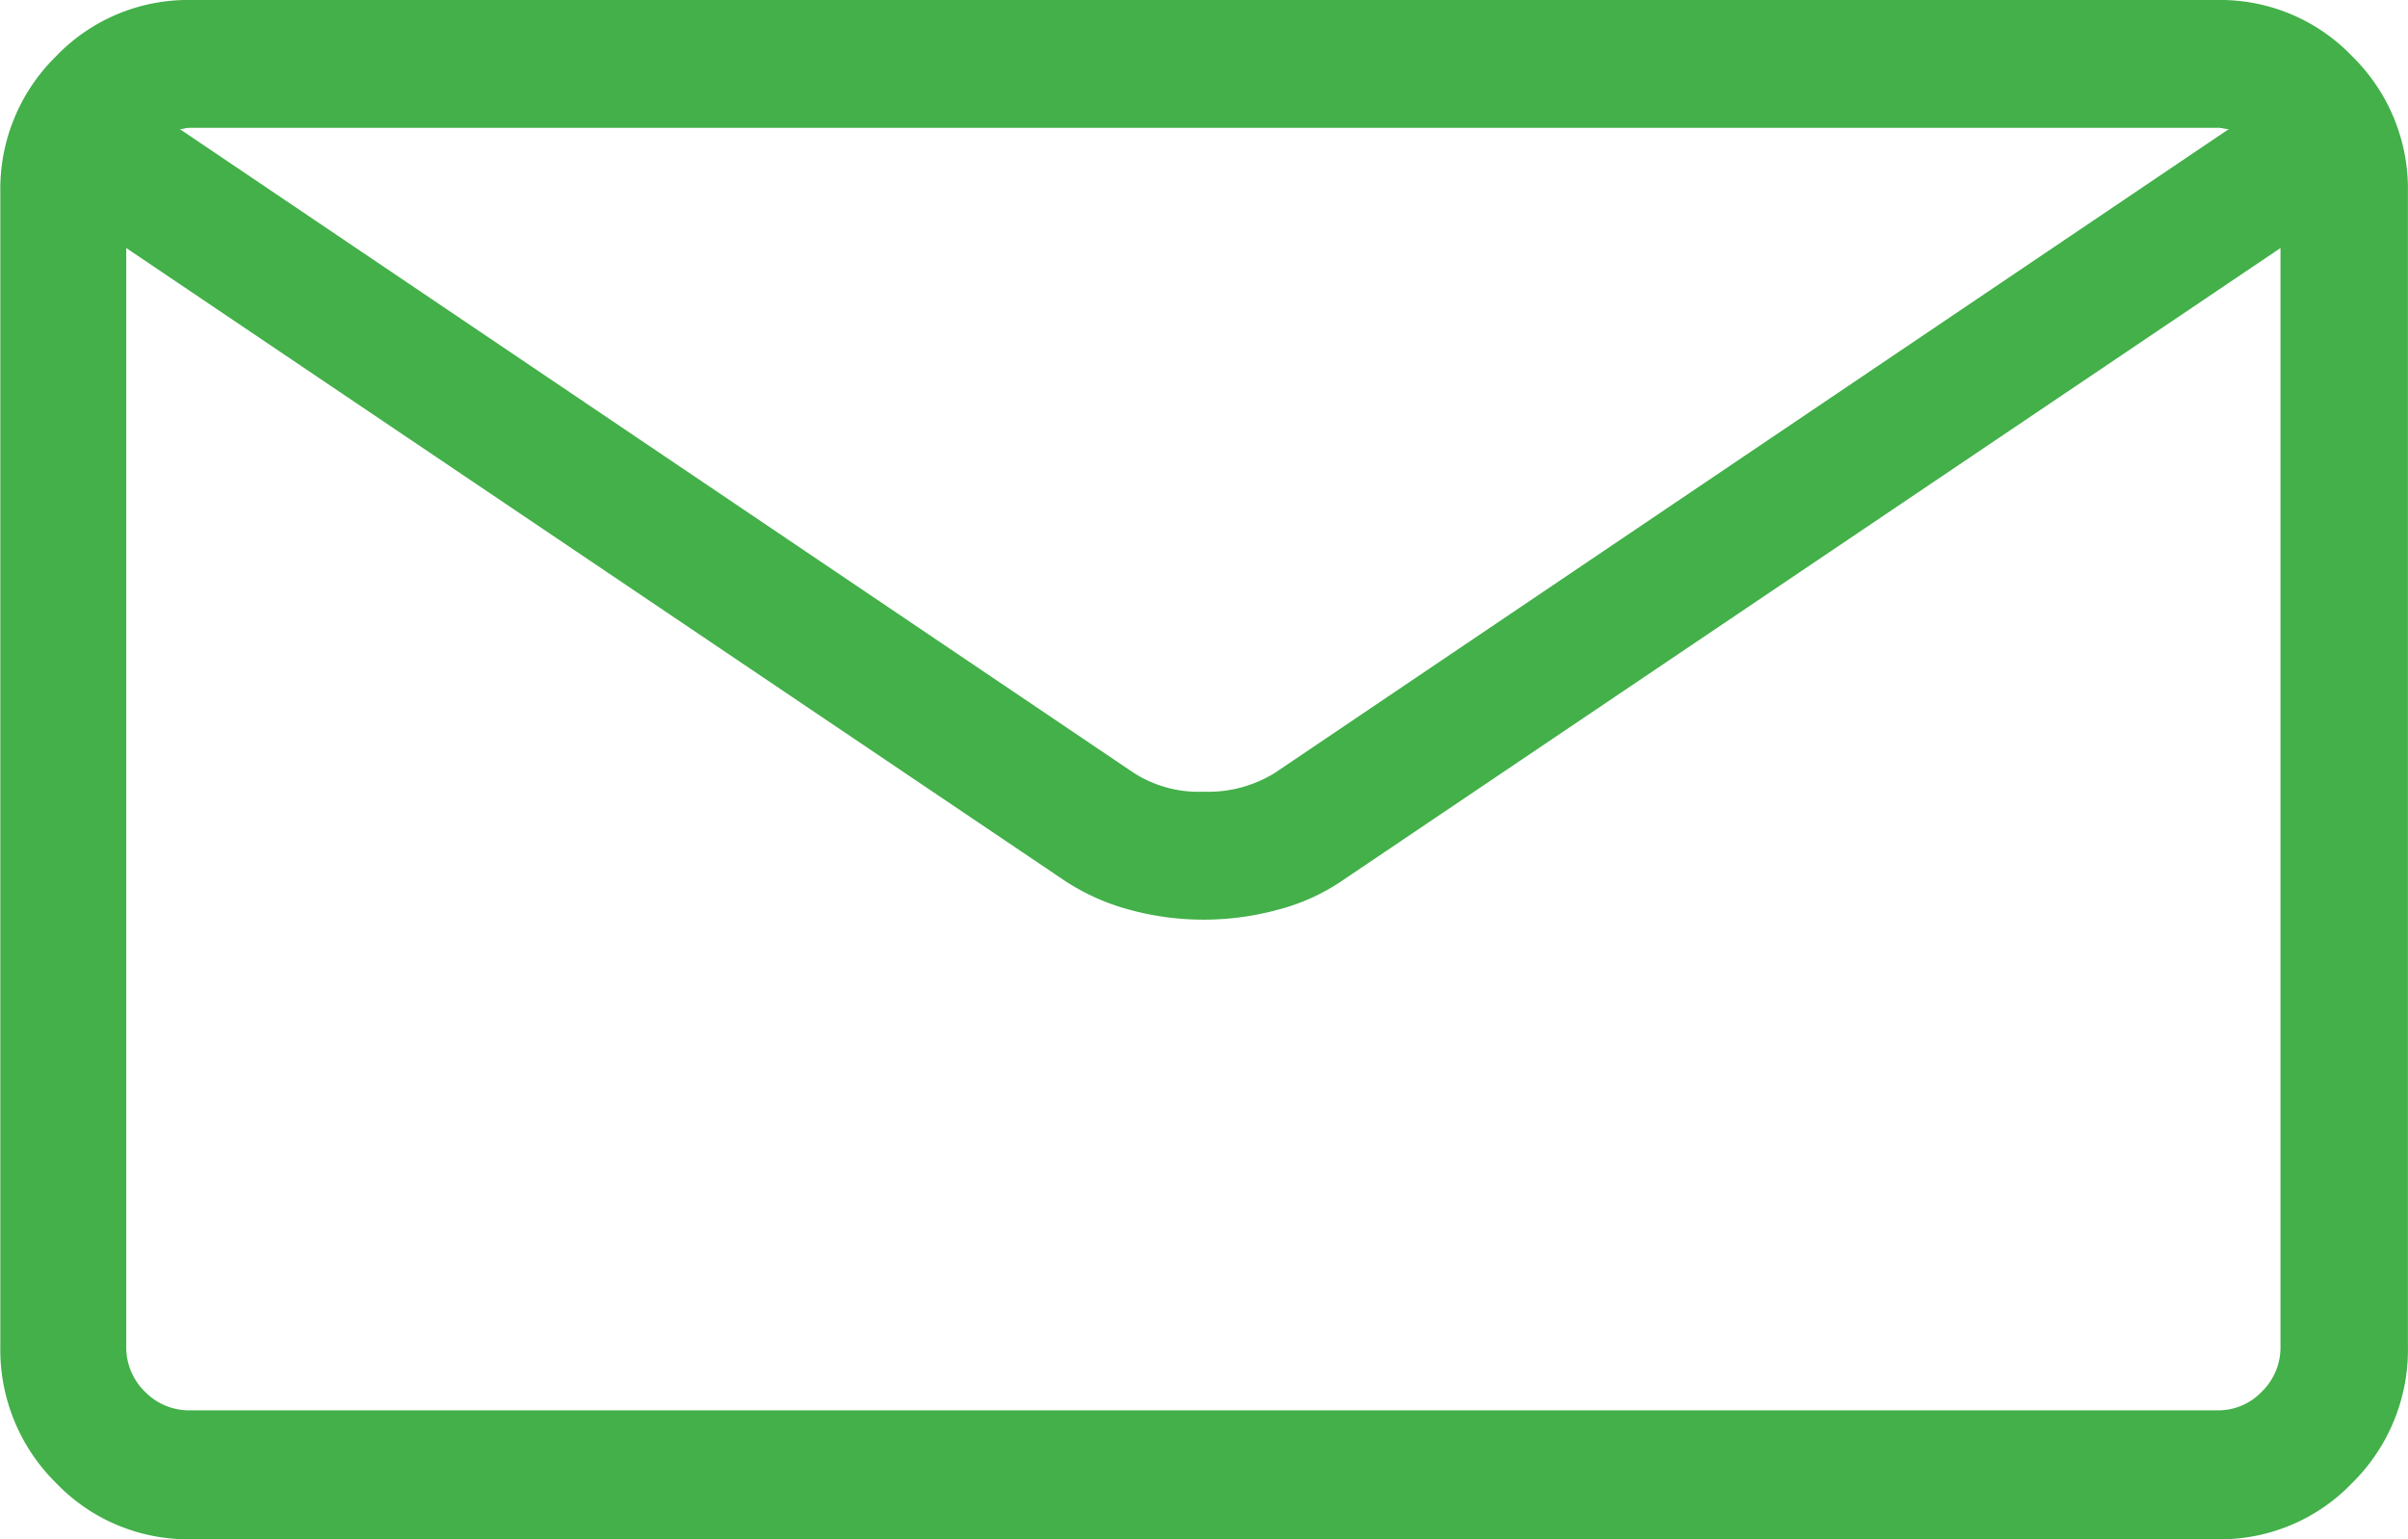 <svg xmlns="http://www.w3.org/2000/svg" width="30.5" height="19.5" viewBox="0 0 30.5 19.5">
  <g id="mail" transform="translate(185.618 -494.236)" style="isolation: isolate">
    <g id="Group_120" data-name="Group 120" transform="translate(-185.618 494.236)" style="isolation: isolate">
      <path id="Path_56" data-name="Path 56" d="M-157.532,494.236a2.312,2.312,0,0,1,1.708.714,2.351,2.351,0,0,1,.705,1.713v14.629a2.37,2.37,0,0,1-.705,1.729,2.313,2.313,0,0,1-1.708.714H-183.2a2.313,2.313,0,0,1-1.709-.714,2.37,2.37,0,0,1-.705-1.729V496.663a2.351,2.351,0,0,1,.705-1.713,2.313,2.313,0,0,1,1.709-.714Zm0,17.866a.766.766,0,0,0,.564-.238.784.784,0,0,0,.235-.571V497.378l-11.864,8a2.6,2.6,0,0,1-.831.381,3.584,3.584,0,0,1-.94.127,3.555,3.555,0,0,1-.948-.127,2.811,2.811,0,0,1-.838-.381l-11.865-8v13.915a.785.785,0,0,0,.235.571.784.784,0,0,0,.58.238Zm0-16.247H-183.2a.335.335,0,0,0-.078.008.242.242,0,0,1-.063.008l12.084,8.156a1.524,1.524,0,0,0,.886.238,1.6,1.6,0,0,0,.9-.238l12.084-8.156a.334.334,0,0,1-.071-.008A.373.373,0,0,0-157.532,495.854Z" transform="translate(185.618 -494.236)" fill="#43b049"/>
    </g>
  </g>
</svg>
